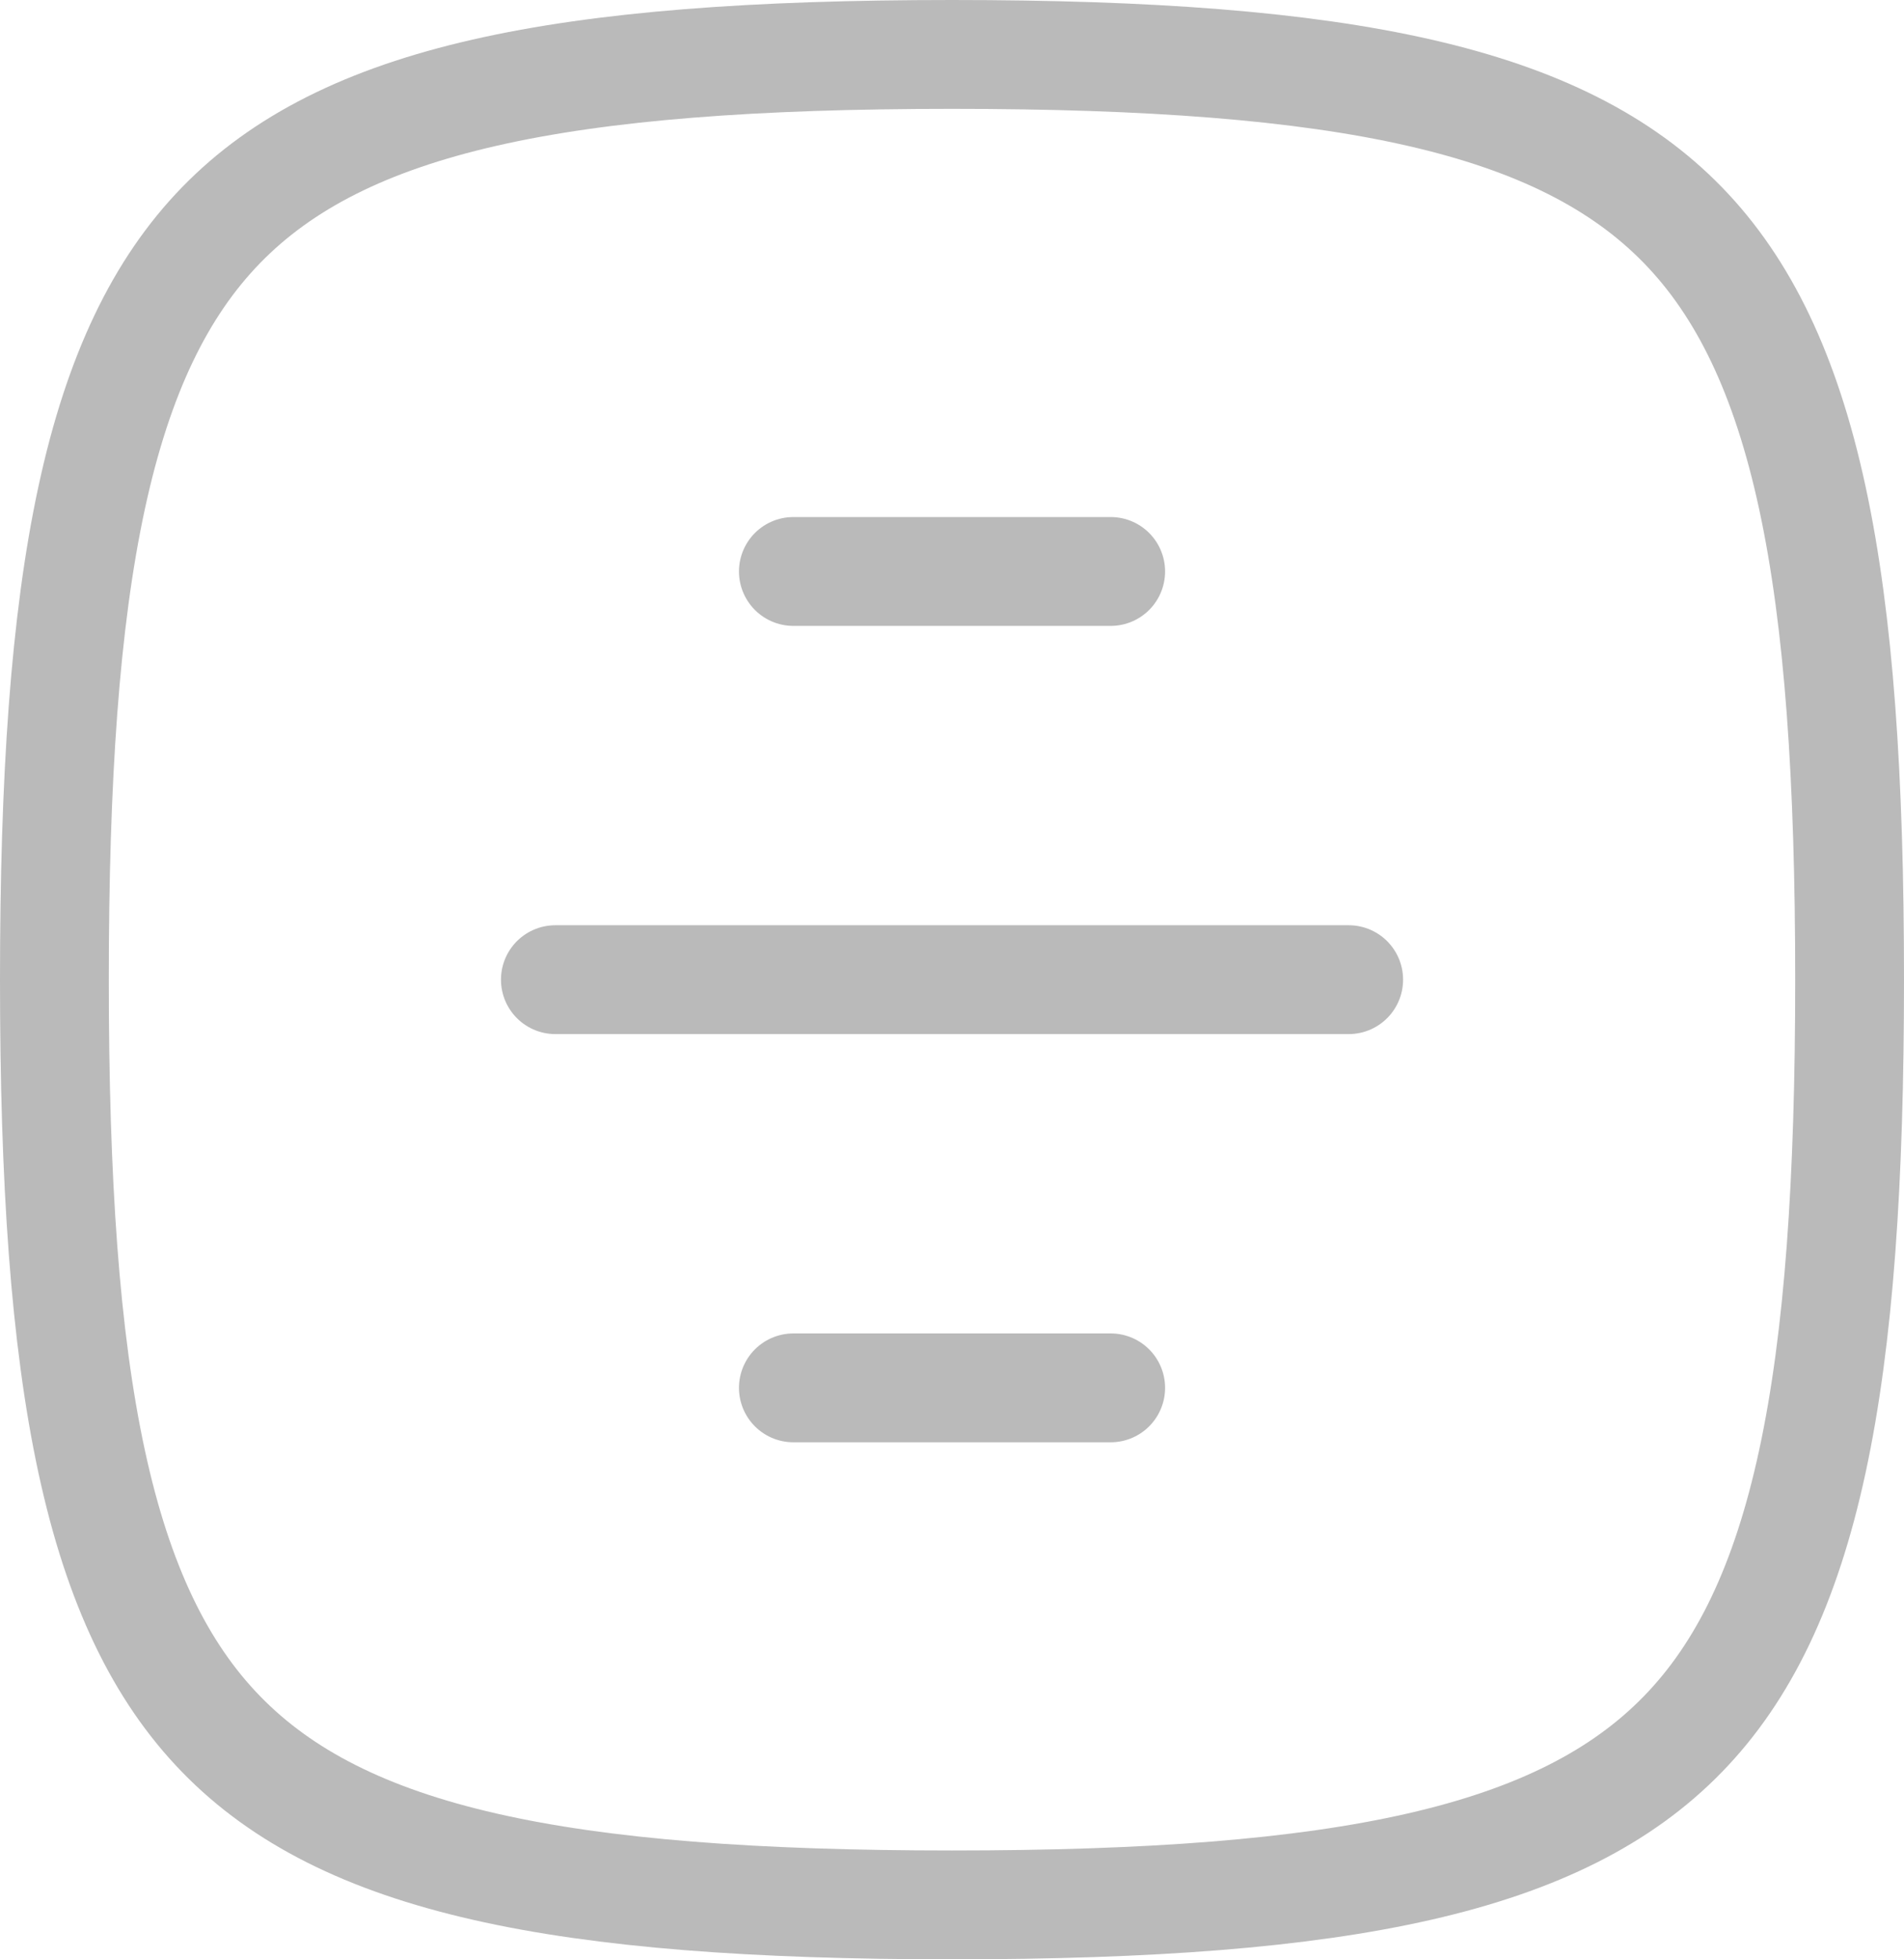 <svg width="35" height="36" viewBox="0 0 35 36" fill="none" xmlns="http://www.w3.org/2000/svg">
<path d="M1 18C1 21.684 1.193 24.577 1.685 26.855C2.175 29.122 2.948 30.715 4.063 31.861C6.309 34.172 10.26 35 17.5 35C24.74 35 28.691 34.172 30.937 31.861C32.052 30.715 32.825 29.122 33.315 26.855C33.807 24.577 34 21.684 34 18C34 14.316 33.807 11.423 33.315 9.145C32.825 6.878 32.052 5.285 30.937 4.138C28.691 1.828 24.74 1 17.5 1C10.26 1 6.309 1.828 4.063 4.138C2.948 5.285 2.175 6.878 1.685 9.145C1.193 11.423 1 14.316 1 18Z" stroke="#BABABA" stroke-width="2" stroke-linecap="round" stroke-linejoin="round"/>
<path d="M14.584 10.5H20.417" stroke="#BABABA" stroke-width="2" stroke-linecap="round" stroke-linejoin="round"/>
<path d="M10.209 18H24.792" stroke="#BABABA" stroke-width="2" stroke-linecap="round" stroke-linejoin="round"/>
<path d="M14.584 25.5L20.417 25.5" stroke="#BABABA" stroke-width="2" stroke-linecap="round" stroke-linejoin="round"/>
</svg>

